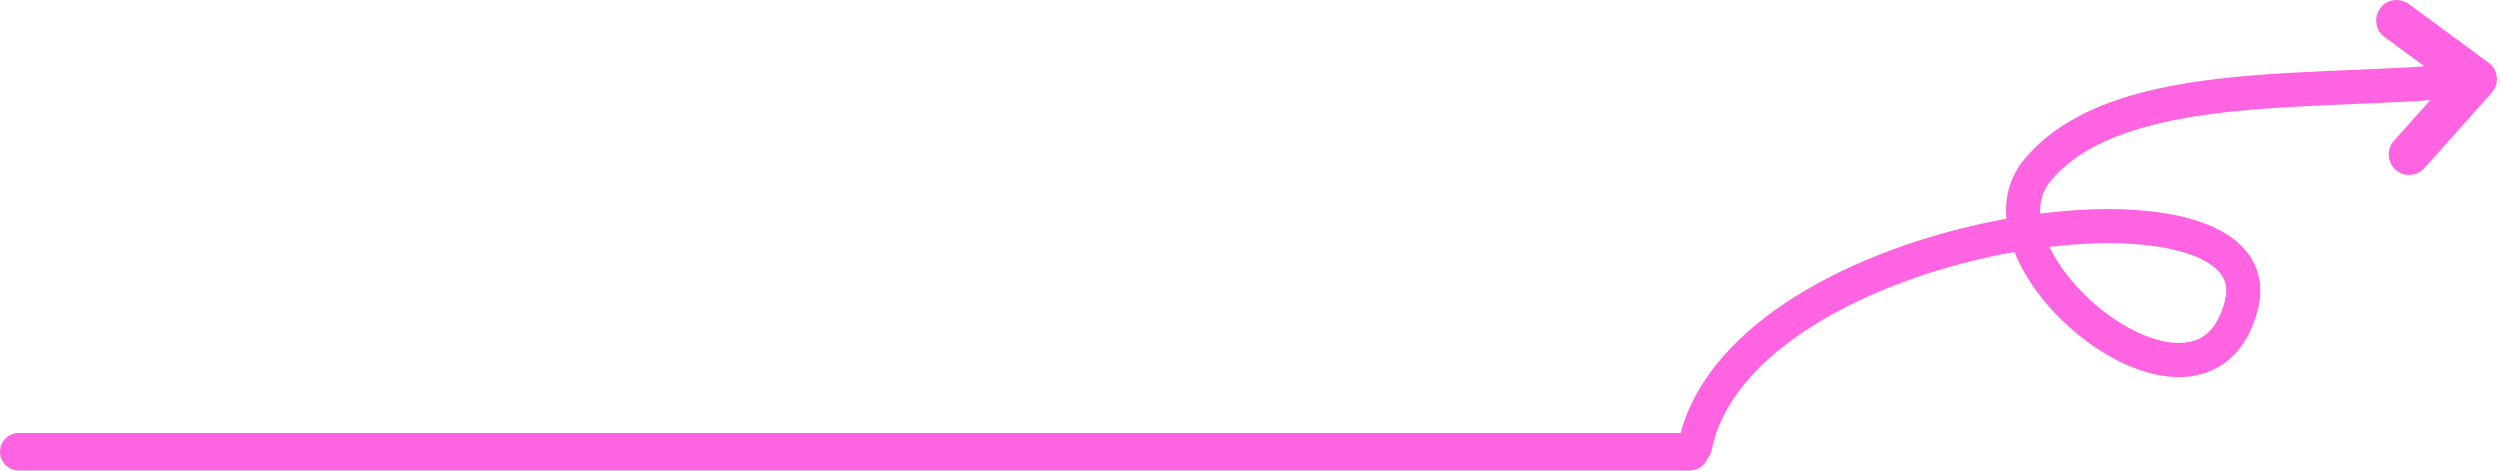 <?xml version="1.0" encoding="UTF-8"?> <svg xmlns="http://www.w3.org/2000/svg" width="733" height="138" viewBox="0 0 733 138" fill="none"><path d="M697.857 2.446C699.82 -0.223 703.576 -0.797 706.246 1.166L729.618 18.35C729.637 18.363 729.655 18.379 729.674 18.393C729.815 18.498 729.953 18.609 730.087 18.729C732.558 20.935 732.774 24.728 730.567 27.199L710.85 49.283C708.643 51.755 704.85 51.97 702.378 49.764C699.906 47.557 699.692 43.763 701.898 41.291L712.559 29.352C706.059 29.816 699.298 30.119 692.485 30.403C680.284 30.914 667.882 31.368 656.025 32.546C631.949 34.938 611.972 40.196 601.257 53.053C599.035 55.719 598.016 58.945 598.182 62.623C613.77 60.657 628.464 60.839 639.783 63.511C646.972 65.208 653.394 68.049 657.649 72.566C662.177 77.372 663.812 83.624 662.025 90.682C660.451 96.902 657.699 101.797 653.81 105.21C649.892 108.647 645.185 110.259 640.309 110.519C630.813 111.024 620.473 106.461 611.865 100.09C603.166 93.651 595.409 84.765 591.29 75.423C591.065 74.912 590.85 74.395 590.646 73.876C589.437 74.09 588.222 74.318 587.003 74.558C567.527 78.392 547.465 85.515 531.608 95.464C515.664 105.468 504.665 117.87 501.842 132.031C501.657 132.956 501.228 133.769 500.636 134.418C499.844 136.484 497.845 137.952 495.5 137.952H5.5C2.462 137.952 0 135.49 0 132.452C4.94782e-05 129.415 2.462 126.952 5.5 126.952H492.768C497.233 110.392 510.25 97.058 526.293 86.992C543.421 76.246 564.701 68.756 585.071 64.745C586.139 64.535 587.207 64.336 588.271 64.145C587.749 58.059 589.156 51.953 593.574 46.651C607.124 30.393 630.988 24.983 655.037 22.594C667.244 21.381 679.976 20.918 692.068 20.412C698.558 20.141 704.856 19.856 710.85 19.445L699.138 10.834C696.468 8.871 695.895 5.116 697.857 2.446ZM637.485 73.242C627.971 70.996 615.09 70.701 600.893 72.368C604.291 79.483 610.534 86.663 617.813 92.052C625.519 97.756 633.571 100.864 639.776 100.533C642.75 100.375 645.222 99.442 647.215 97.693C649.236 95.92 651.127 92.988 652.331 88.23C653.324 84.308 652.435 81.612 650.371 79.421C648.035 76.941 643.795 74.732 637.485 73.242Z" fill="#FE63E2"></path></svg> 
